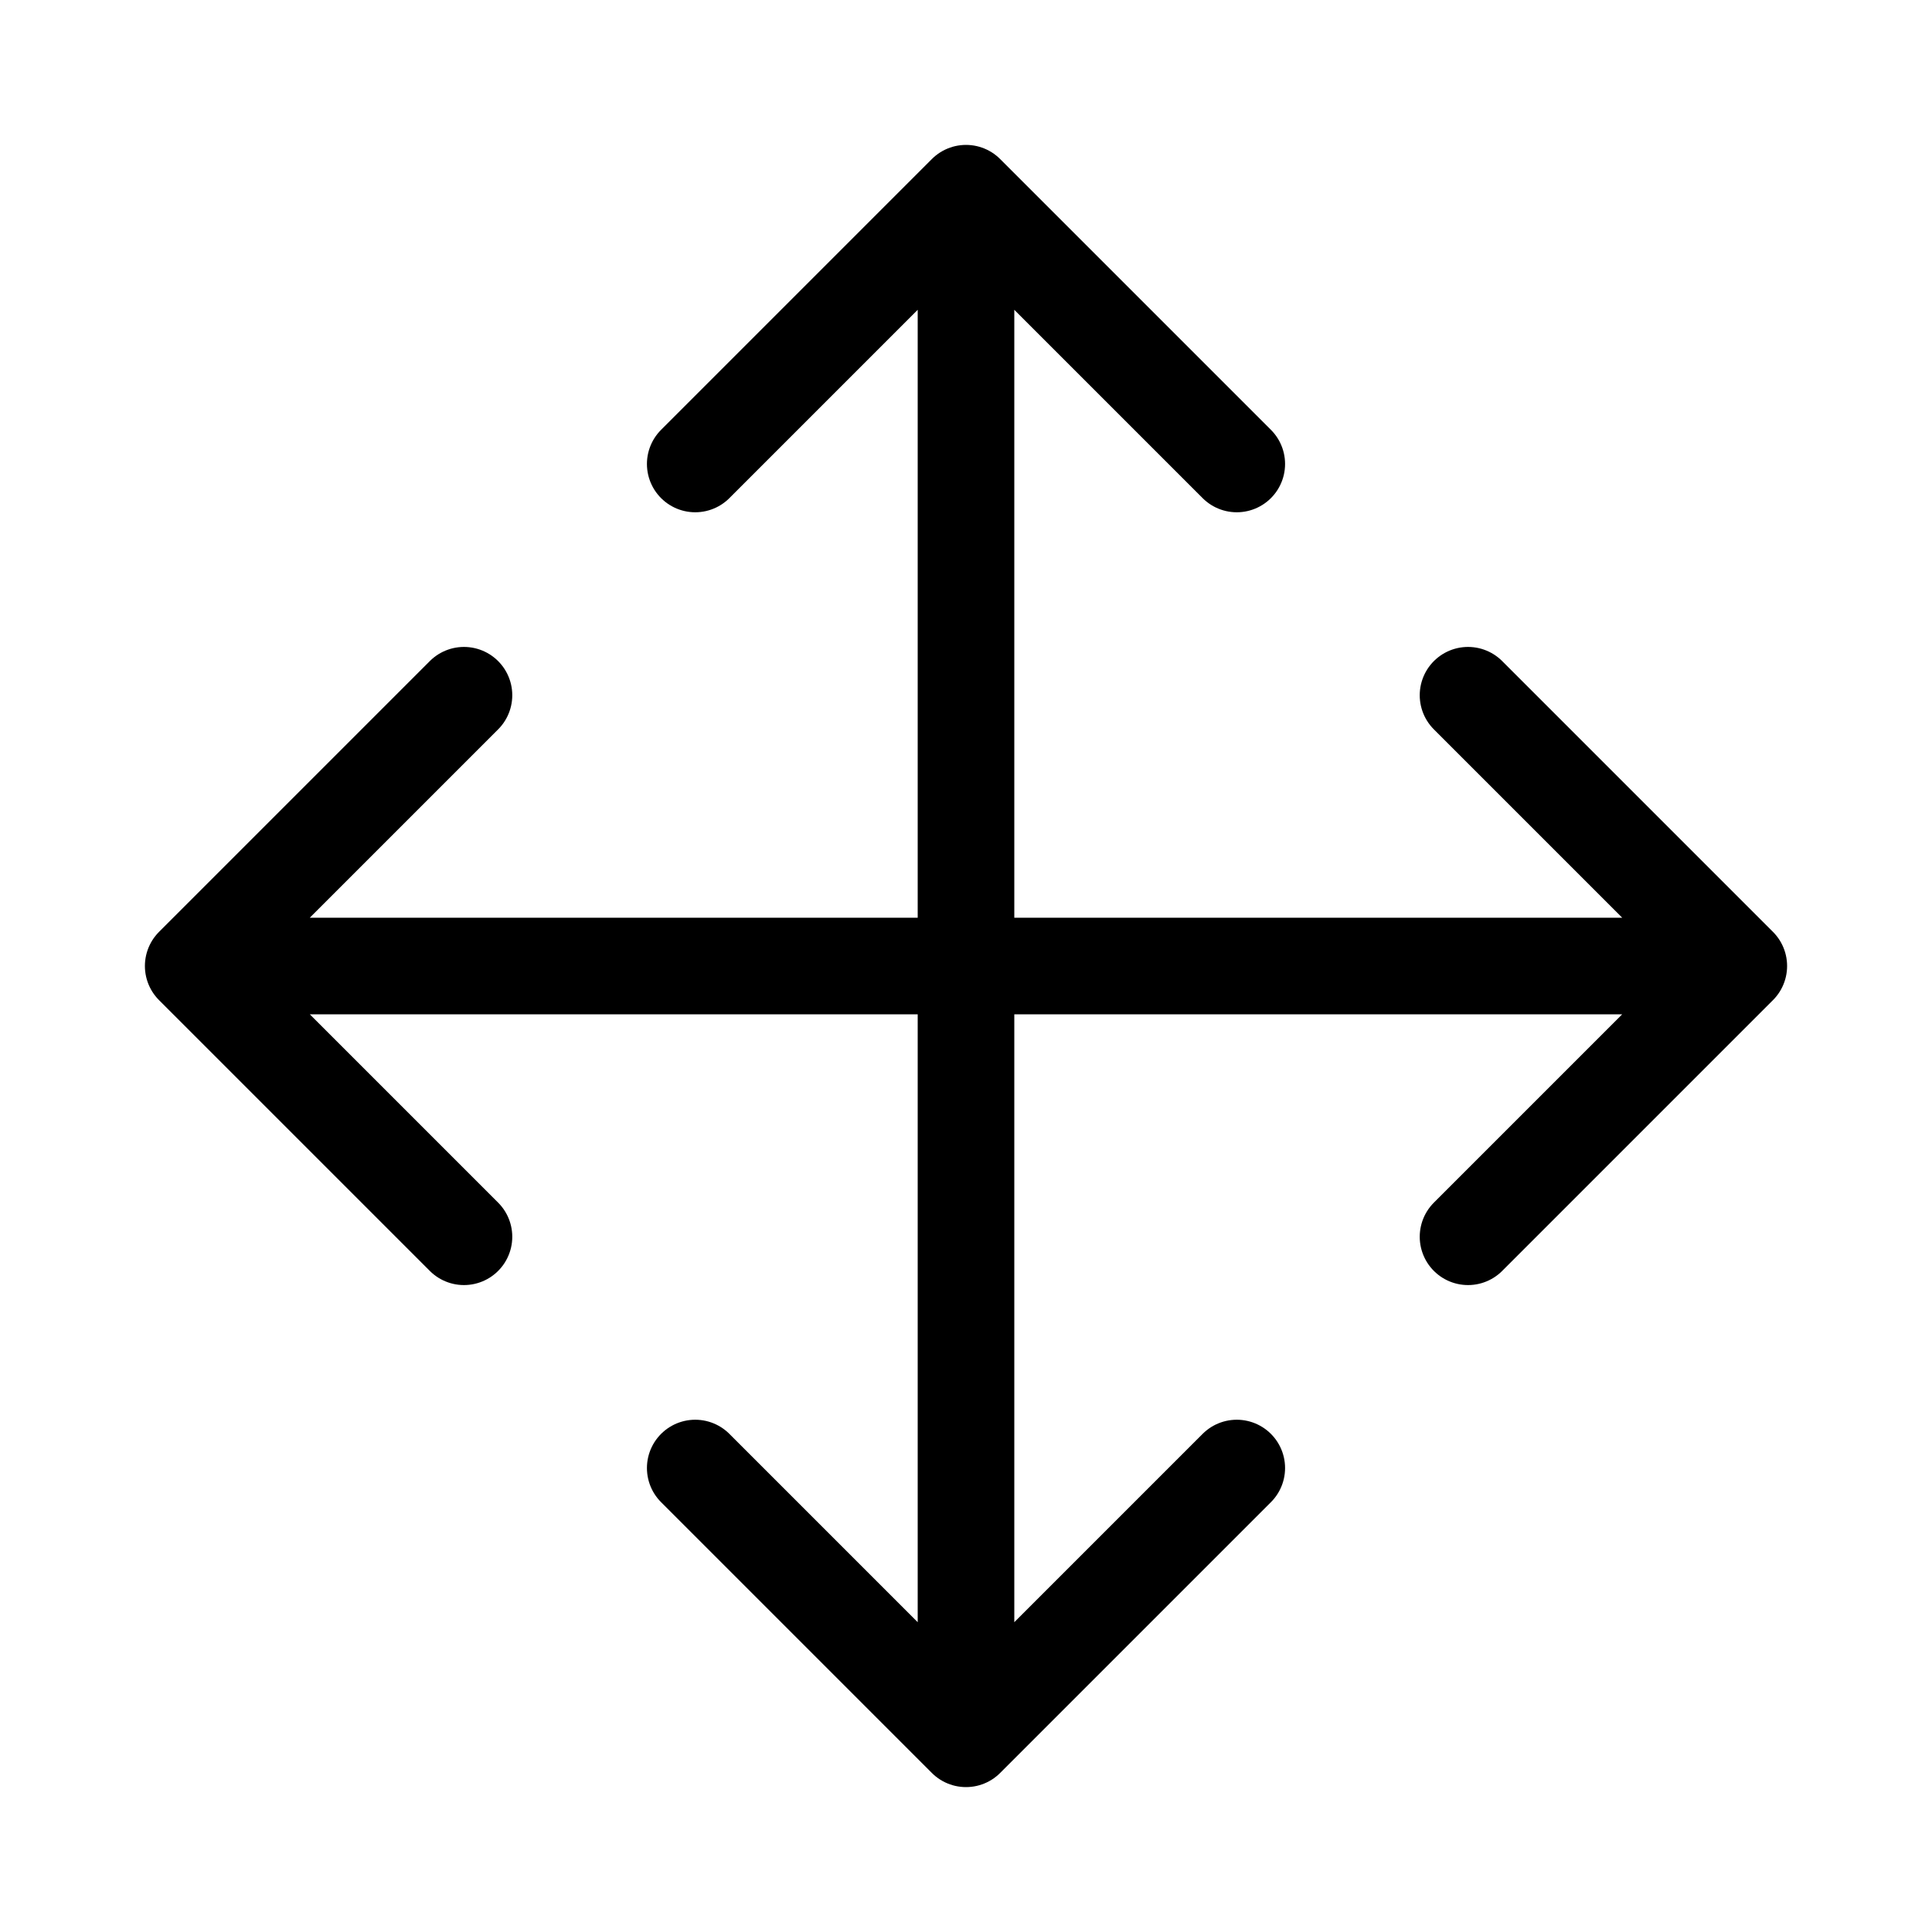 <svg width="20" height="20" viewBox="0 0 20 20" fill="none" xmlns="http://www.w3.org/2000/svg">
<path d="M4.803 12.803L2 10M2 10L4.803 7.197M2 10H18M15.197 12.803L18 10M18 10L15.197 7.197M7.197 4.803L10 2M10 2L12.803 4.803M10 2L10 18M7.197 15.197L10 18M10 18L12.803 15.197" stroke="black" stroke-linecap="round" stroke-linejoin="round"/>
</svg>
